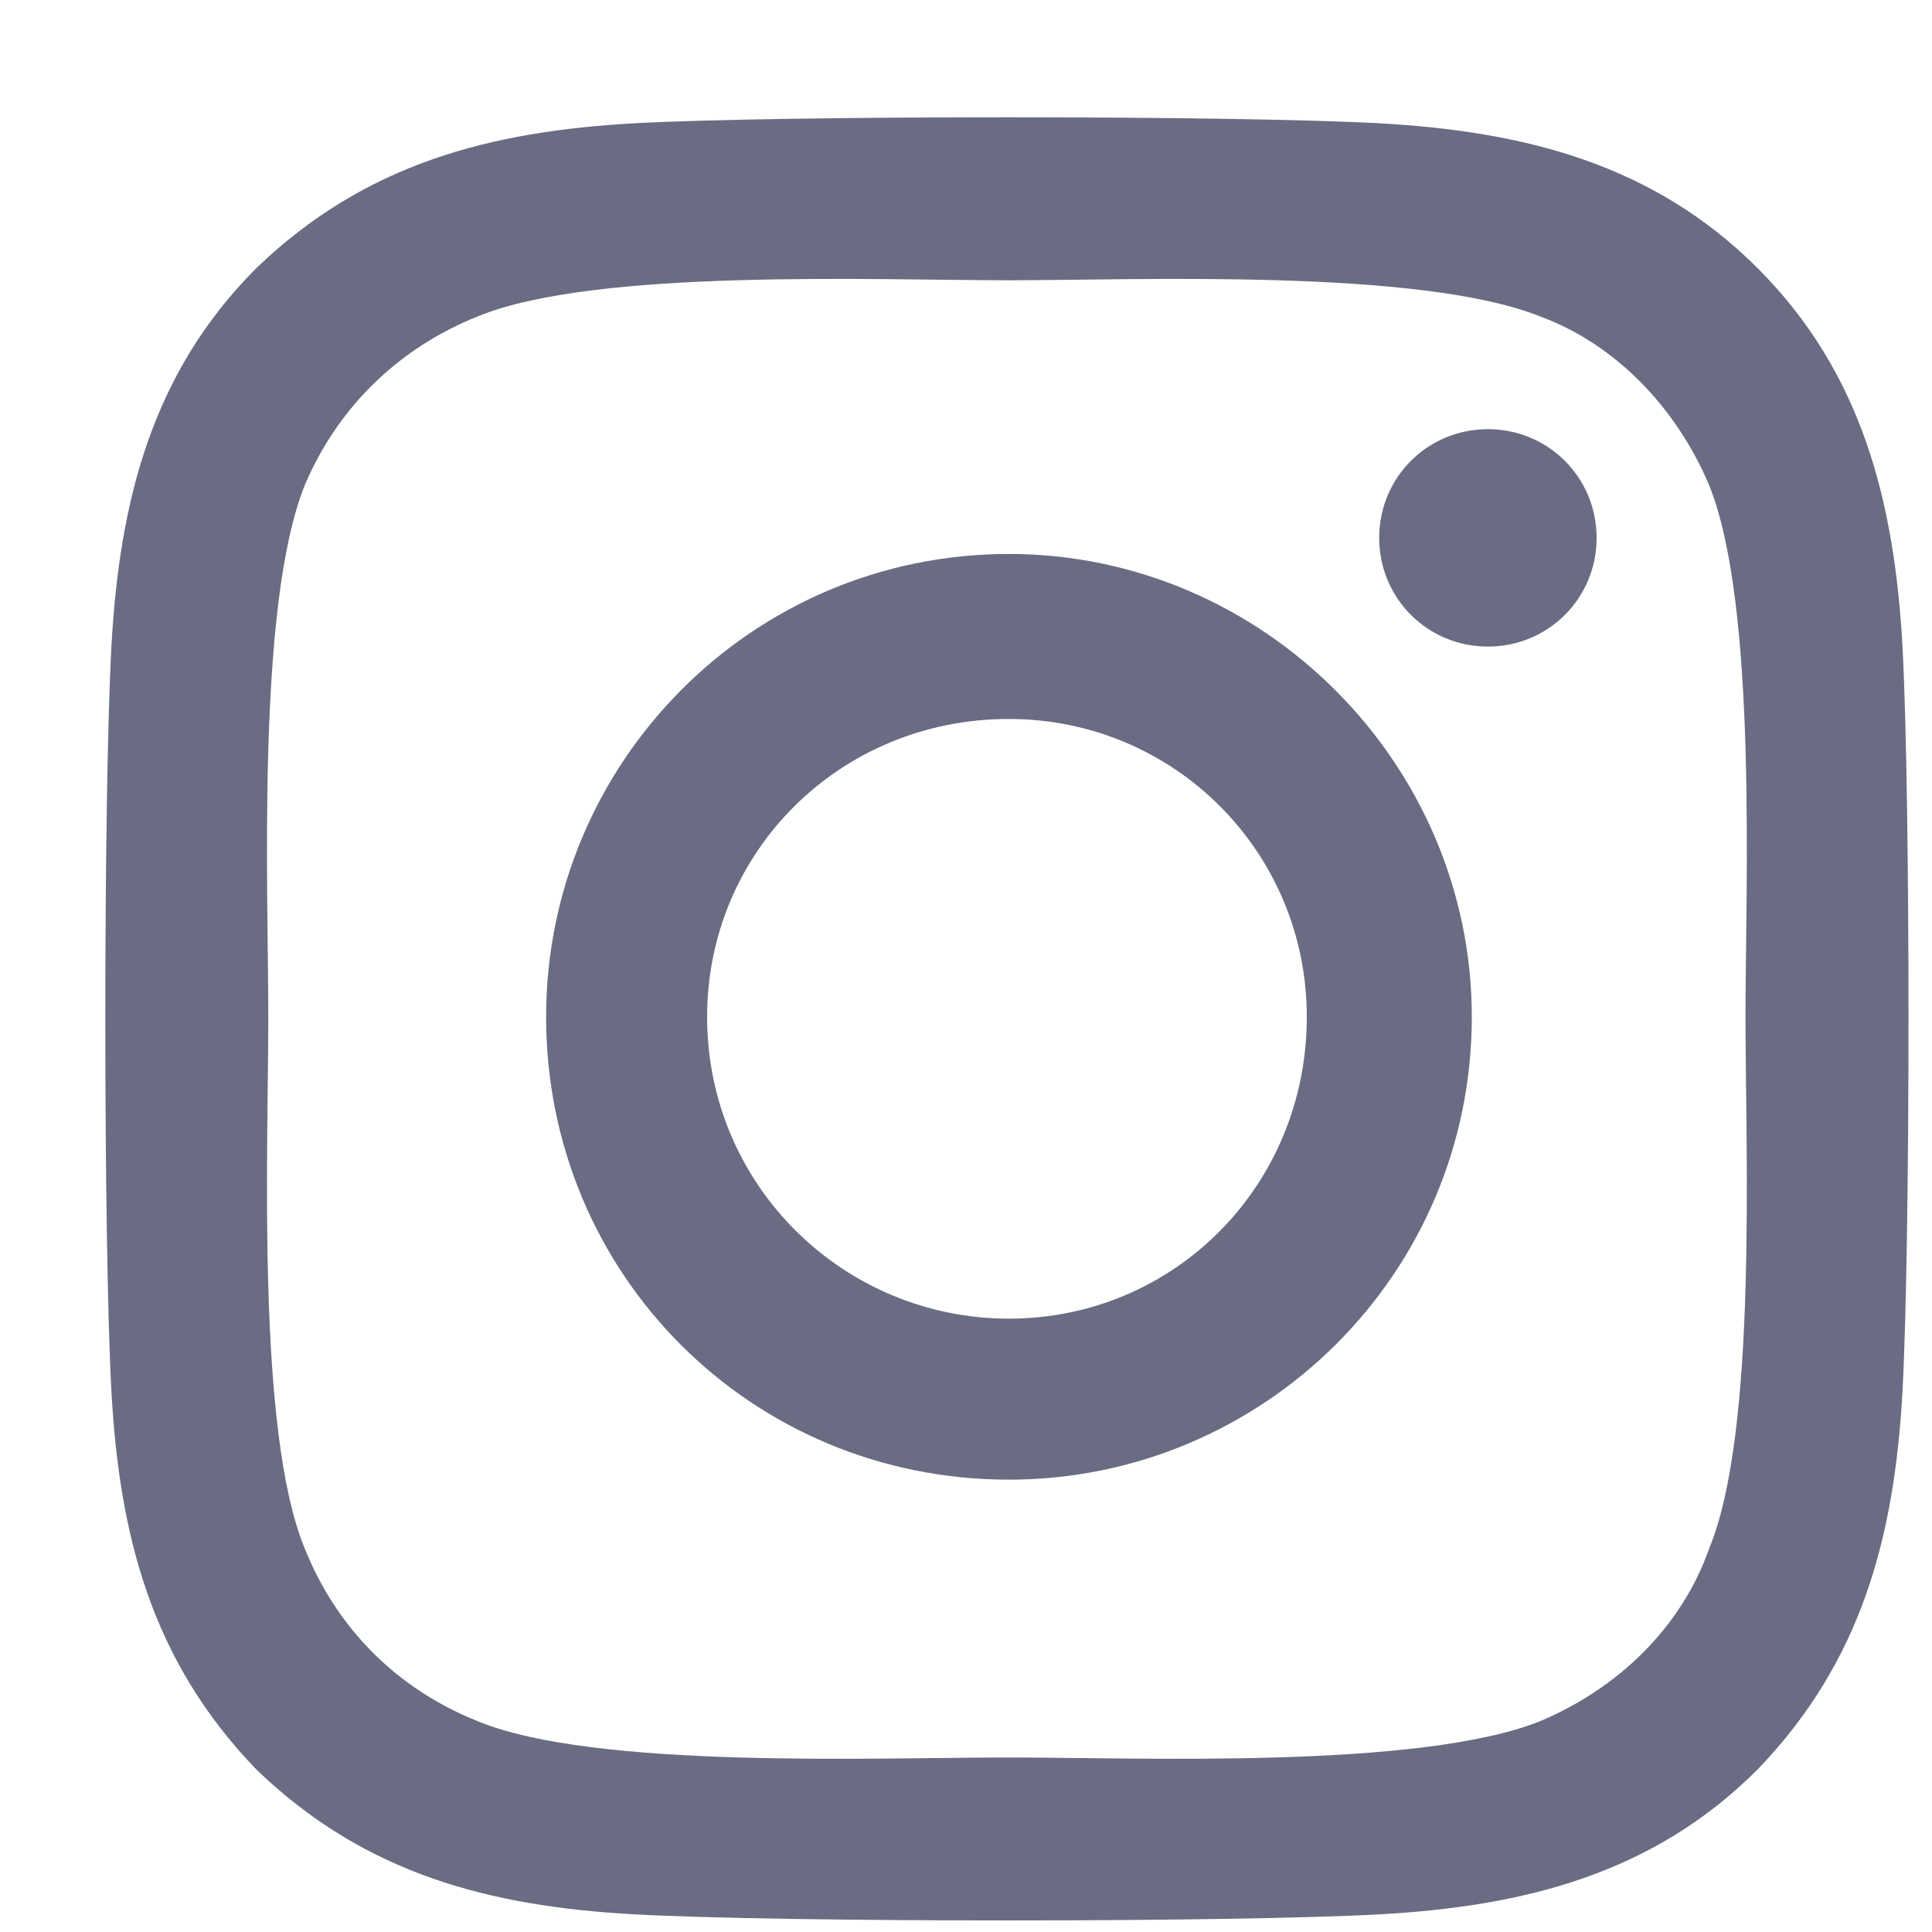 <svg width="15" height="15" viewBox="0 0 15 15" fill="none" xmlns="http://www.w3.org/2000/svg">
<path opacity="0.6" d="M7.833 4.301C9.802 4.301 11.427 5.926 11.427 7.895C11.427 9.895 9.802 11.488 7.833 11.488C5.833 11.488 4.24 9.895 4.24 7.895C4.24 5.926 5.833 4.301 7.833 4.301ZM7.833 10.238C9.115 10.238 10.146 9.207 10.146 7.895C10.146 6.613 9.115 5.582 7.833 5.582C6.521 5.582 5.49 6.613 5.49 7.895C5.49 9.207 6.552 10.238 7.833 10.238ZM12.396 4.176C12.396 4.645 12.021 5.02 11.552 5.02C11.083 5.02 10.708 4.645 10.708 4.176C10.708 3.707 11.083 3.332 11.552 3.332C12.021 3.332 12.396 3.707 12.396 4.176ZM14.771 5.02C14.833 6.176 14.833 9.645 14.771 10.801C14.708 11.926 14.458 12.895 13.646 13.738C12.833 14.551 11.833 14.801 10.708 14.863C9.552 14.926 6.083 14.926 4.927 14.863C3.802 14.801 2.833 14.551 1.99 13.738C1.177 12.895 0.927 11.926 0.865 10.801C0.802 9.645 0.802 6.176 0.865 5.02C0.927 3.895 1.177 2.895 1.99 2.082C2.833 1.27 3.802 1.02 4.927 0.957C6.083 0.895 9.552 0.895 10.708 0.957C11.833 1.02 12.833 1.27 13.646 2.082C14.458 2.895 14.708 3.895 14.771 5.02ZM13.271 12.02C13.646 11.113 13.552 8.926 13.552 7.895C13.552 6.895 13.646 4.707 13.271 3.77C13.021 3.176 12.552 2.676 11.958 2.457C11.021 2.082 8.833 2.176 7.833 2.176C6.802 2.176 4.615 2.082 3.708 2.457C3.083 2.707 2.615 3.176 2.365 3.77C1.99 4.707 2.083 6.895 2.083 7.895C2.083 8.926 1.99 11.113 2.365 12.02C2.615 12.645 3.083 13.113 3.708 13.363C4.615 13.738 6.802 13.645 7.833 13.645C8.833 13.645 11.021 13.738 11.958 13.363C12.552 13.113 13.052 12.645 13.271 12.02Z" fill="#050A30"/>
</svg>
